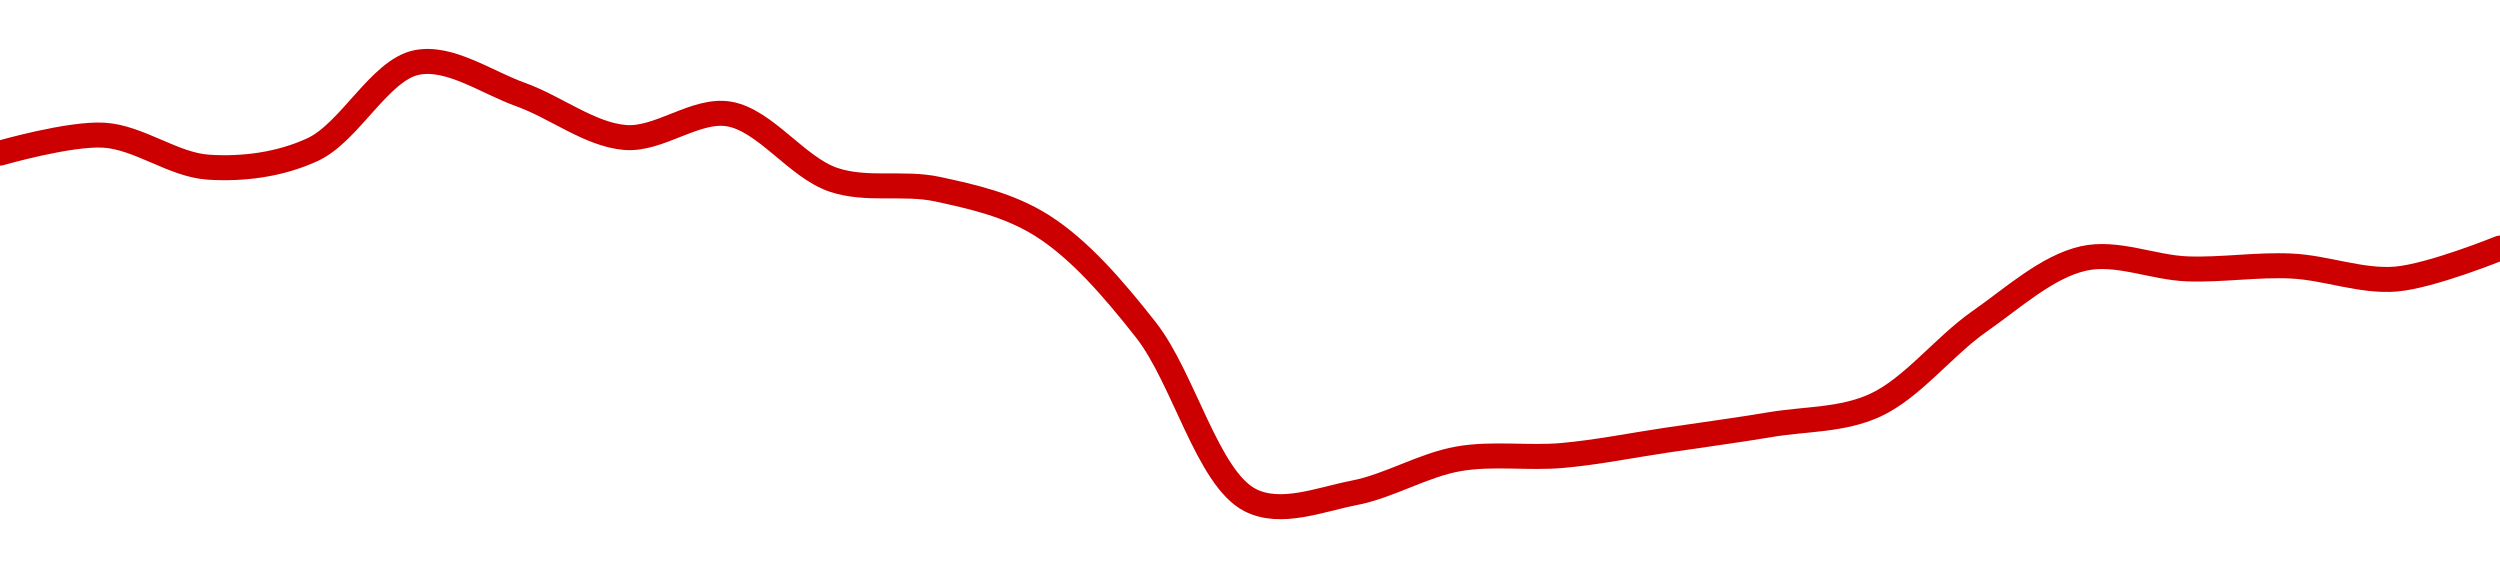 <!-- series1d: [0.166896,0.167313,0.16657,0.166977,0.169002,0.168255,0.16726,0.167805,0.166278,0.166059,0.165219,0.162791,0.158837,0.159003,0.159793,0.159872,0.160228,0.16059,0.161037,0.162981,0.164448,0.164207,0.164273,0.16397,0.16469] -->

<svg width="200" height="45" viewBox="0 0 200 45" xmlns="http://www.w3.org/2000/svg">
  <defs>
    <linearGradient id="grad-area" x1="0" y1="0" x2="0" y2="1">
      <stop offset="0%" stop-color="rgba(255,82,82,.2)" />
      <stop offset="100%" stop-color="rgba(0,0,0,0)" />
    </linearGradient>
  </defs>

  <path d="M0,12.251C0,12.251,5.576,10.64,8.333,10.816C11.133,10.994,13.867,13.19,16.667,13.374C19.423,13.555,22.376,13.181,25,11.972C27.975,10.602,30.385,5.594,33.333,5C35.974,4.468,38.911,6.583,41.667,7.572C44.467,8.578,47.184,10.76,50,10.998C52.742,11.23,55.648,8.659,58.333,9.121C61.218,9.619,63.766,13.397,66.667,14.379C69.34,15.285,72.258,14.543,75,15.133C77.815,15.74,80.73,16.392,83.333,18.026C86.345,19.916,89.069,23.083,91.667,26.386C94.688,30.226,96.606,38.248,100,40C102.455,41.267,105.588,39.962,108.333,39.428C111.145,38.882,113.853,37.203,116.667,36.708C119.411,36.226,122.229,36.684,125,36.436C127.785,36.187,130.556,35.623,133.333,35.211C136.111,34.798,138.893,34.428,141.667,33.964C144.448,33.499,147.366,33.632,150,32.425C152.959,31.069,155.488,27.723,158.333,25.731C161.05,23.83,163.775,21.335,166.667,20.68C169.347,20.073,172.219,21.41,175,21.51C177.775,21.61,180.561,21.148,183.333,21.283C186.116,21.418,188.913,22.553,191.667,22.326C194.469,22.095,200,19.847,200,19.847"
        fill="none"
        stroke="#CC0000"
        stroke-width="2"
        stroke-linejoin="round"
        stroke-linecap="round"
        />
</svg>